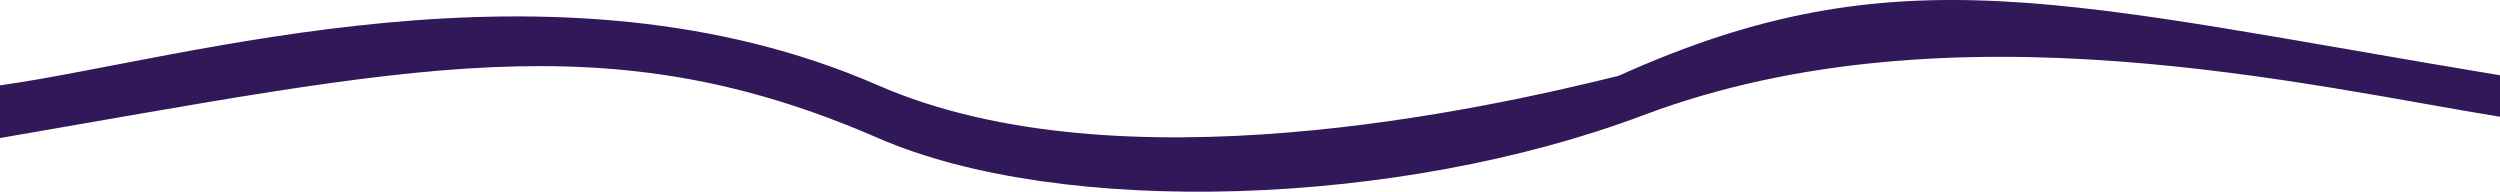 <svg width="1510" height="116" viewBox="0 0 1510 116" fill="none" xmlns="http://www.w3.org/2000/svg">
<path d="M530.377 51.547C334.5 -33.898 110.516 36.152 0 51.547V83.382C249.212 40.588 366.5 12.054 530.377 83.382C641 131.531 844.59 125.314 992.5 69.601C1178.5 -0.459 1396.48 52.33 1512 70.857V45.807C1247.16 1.969 1146.5 -30.398 977.616 45.807C895.981 65.986 675.851 115.006 530.377 51.547Z" fill="#311858"/>
</svg>
